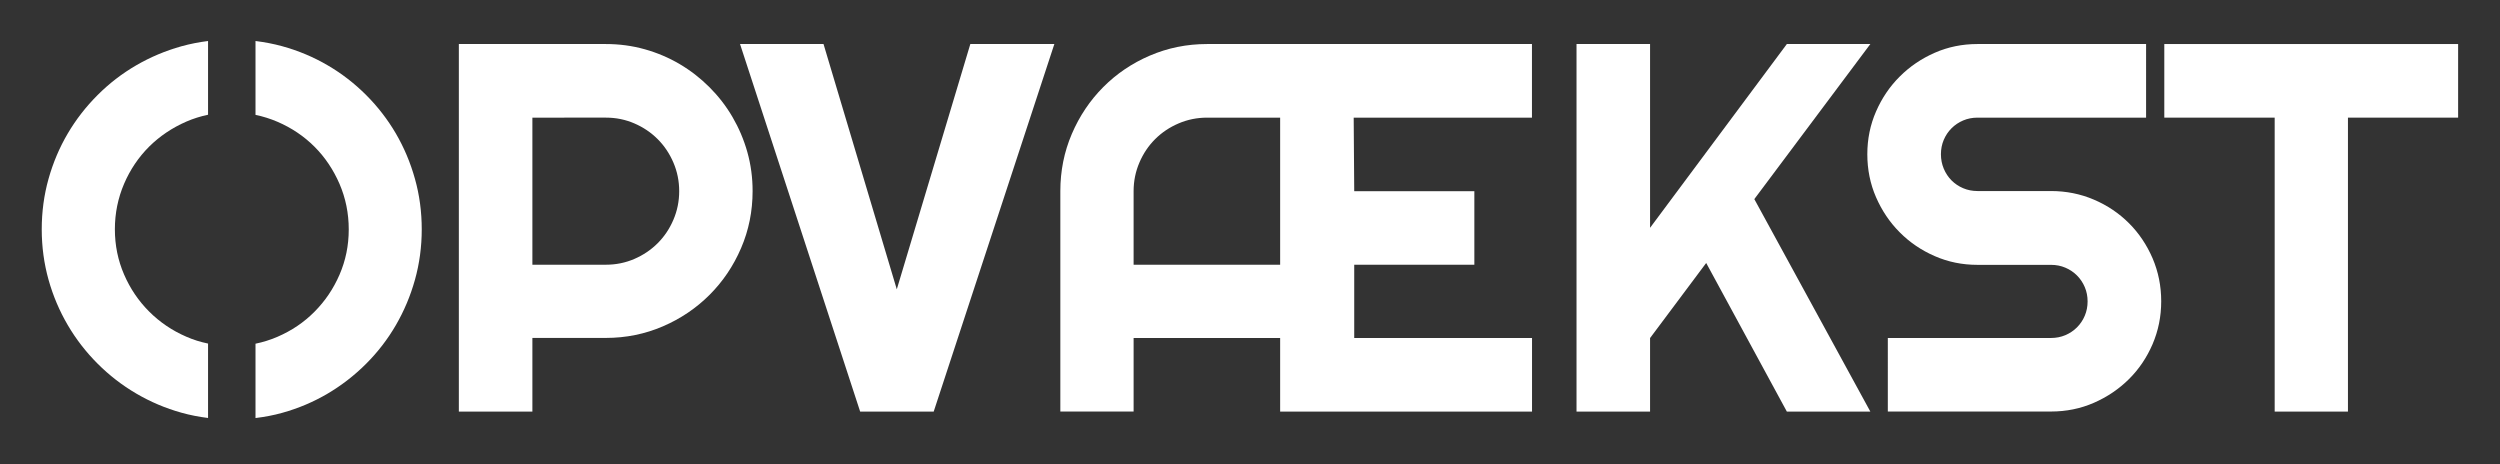 <svg xmlns="http://www.w3.org/2000/svg" xmlns:xlink="http://www.w3.org/1999/xlink" id="Layer_1" x="0px" y="0px" viewBox="0 0 371.91 69.09" style="enable-background:new 0 0 371.91 69.09;" xml:space="preserve">
<rect x="0" y="0" width="371.91" height="69.09" fill="#333333" stroke="none"/>
<style type="text/css">
	.st0{fill:#FFFFFF;}
</style>
<g>
	<path class="st0" d="M79.2,61.23H68.26V6.55h21.87c2.01,0,3.94,0.26,5.79,0.78c1.85,0.52,3.59,1.26,5.2,2.21   c1.61,0.95,3.09,2.1,4.42,3.43s2.48,2.81,3.43,4.44s1.69,3.37,2.21,5.22s0.78,3.79,0.78,5.79c0,3-0.57,5.83-1.71,8.48   c-1.14,2.66-2.71,4.98-4.69,6.96c-1.98,1.98-4.3,3.55-6.95,4.69c-2.65,1.14-5.48,1.72-8.48,1.72H79.2V61.23z M79.2,17.5v21.88   h10.94c1.5,0,2.91-0.29,4.23-0.86c1.32-0.57,2.48-1.35,3.47-2.34c0.99-0.99,1.77-2.15,2.34-3.49c0.57-1.33,0.86-2.75,0.86-4.25   c0-1.5-0.29-2.92-0.86-4.25s-1.35-2.5-2.34-3.49c-0.99-0.99-2.15-1.77-3.47-2.34s-2.73-0.86-4.23-0.86H79.2z"></path>
	<path class="st0" d="M156.85,6.55L138.9,61.23h-10.94L110.09,6.55h12.42l10.9,36.49l10.94-36.49H156.85z"></path>
	<path class="st0" d="M227.9,61.23h-37.46V50.28h-21.8v10.94h-10.9V28.44c0-3.02,0.57-5.86,1.71-8.52s2.7-4.98,4.67-6.96   c1.97-1.98,4.28-3.55,6.94-4.69s5.49-1.72,8.52-1.72h48.32V17.5h-26.52l0.08,10.94h17.87v10.94h-17.87v10.9h26.45V61.23z    M190.44,39.38V17.5h-10.86c-1.5,0-2.92,0.29-4.25,0.86c-1.33,0.57-2.5,1.35-3.49,2.34c-0.99,0.99-1.77,2.15-2.34,3.49   c-0.57,1.33-0.86,2.75-0.86,4.25v10.94H190.44z"></path>
	<path class="st0" d="M245.47,61.23h-10.94V6.55h10.94v27.34l20.35-27.34h12.42l-17.26,23.07l17.26,31.61h-12.42l-12-22.11   l-8.35,11.17V61.23z"></path>
	<path class="st0" d="M277.79,22.95c0-2.26,0.43-4.38,1.3-6.37s2.04-3.72,3.53-5.2c1.49-1.49,3.22-2.66,5.2-3.53s4.1-1.3,6.36-1.3   h25.08V17.5h-25.08c-0.76,0-1.47,0.14-2.13,0.42c-0.66,0.28-1.24,0.67-1.73,1.16c-0.5,0.5-0.88,1.07-1.16,1.73   c-0.28,0.66-0.42,1.37-0.42,2.13s0.14,1.48,0.42,2.15c0.28,0.67,0.67,1.26,1.16,1.75c0.5,0.5,1.07,0.88,1.73,1.16   c0.66,0.28,1.37,0.42,2.13,0.42h10.94c2.26,0,4.39,0.43,6.38,1.28c1.99,0.85,3.73,2.02,5.22,3.51c1.49,1.49,2.65,3.23,3.51,5.22   c0.85,2,1.28,4.12,1.28,6.39c0,2.26-0.43,4.38-1.28,6.37c-0.85,1.98-2.02,3.72-3.51,5.2s-3.23,2.66-5.22,3.53s-4.12,1.3-6.38,1.3   h-24.28V50.28h24.28c0.76,0,1.47-0.14,2.13-0.42s1.24-0.67,1.73-1.16c0.5-0.5,0.88-1.07,1.16-1.73c0.28-0.66,0.42-1.37,0.42-2.13   s-0.14-1.47-0.42-2.13c-0.28-0.66-0.67-1.24-1.16-1.73c-0.5-0.5-1.07-0.88-1.73-1.16s-1.37-0.42-2.13-0.42h-10.94   c-2.26,0-4.38-0.43-6.36-1.3c-1.98-0.86-3.72-2.04-5.2-3.53c-1.49-1.49-2.66-3.23-3.53-5.22S277.79,25.21,277.79,22.95z"></path>
	<path class="st0" d="M349.29,61.23h-10.9V17.5h-16.42V6.55h43.71V17.5h-16.39V61.23z"></path>
	<g>
		<path class="st0" d="M30.95,51.11c-1.11-0.23-2.19-0.56-3.23-1.02c-2.11-0.91-3.95-2.16-5.53-3.74c-1.58-1.58-2.82-3.41-3.73-5.51    c-0.91-2.1-1.37-4.34-1.37-6.73s0.46-4.64,1.37-6.77c0.91-2.12,2.16-3.96,3.73-5.53c1.58-1.56,3.42-2.8,5.53-3.72    c1.04-0.45,2.12-0.79,3.23-1.02V6.1c-1.34,0.17-2.65,0.42-3.94,0.78c-2.4,0.67-4.65,1.62-6.75,2.84s-4.01,2.69-5.74,4.42    s-3.21,3.63-4.44,5.72s-2.18,4.33-2.86,6.75s-1.01,4.92-1.01,7.51s0.34,5.09,1.01,7.49c0.67,2.4,1.63,4.65,2.86,6.75    c1.23,2.1,2.71,4.01,4.44,5.74s3.64,3.21,5.74,4.44s4.34,2.19,6.75,2.86c1.28,0.36,2.6,0.61,3.94,0.78V51.11z"></path>
		<path class="st0" d="M61.73,26.61c-0.67-2.41-1.62-4.66-2.84-6.75c-1.22-2.08-2.69-3.99-4.42-5.72c-1.73-1.73-3.63-3.2-5.72-4.42    c-2.08-1.22-4.33-2.17-6.75-2.84c-1.3-0.36-2.64-0.61-3.99-0.78v10.99c1.12,0.23,2.2,0.57,3.25,1.02    c2.12,0.91,3.96,2.15,5.53,3.72c1.56,1.56,2.8,3.41,3.72,5.53c0.91,2.12,1.37,4.38,1.37,6.77s-0.46,4.63-1.37,6.73    c-0.91,2.1-2.15,3.93-3.72,5.51c-1.56,1.58-3.4,2.82-5.53,3.74c-1.05,0.45-2.13,0.79-3.25,1.02v11.06    c1.36-0.17,2.69-0.41,3.99-0.78c2.41-0.67,4.66-1.63,6.75-2.86c2.08-1.23,3.99-2.71,5.72-4.44c1.73-1.73,3.2-3.64,4.42-5.74    c1.22-2.1,2.17-4.35,2.84-6.75c0.67-2.4,1.01-4.9,1.01-7.49S62.41,29.02,61.73,26.61z"></path>
	</g>
</g>
</svg>